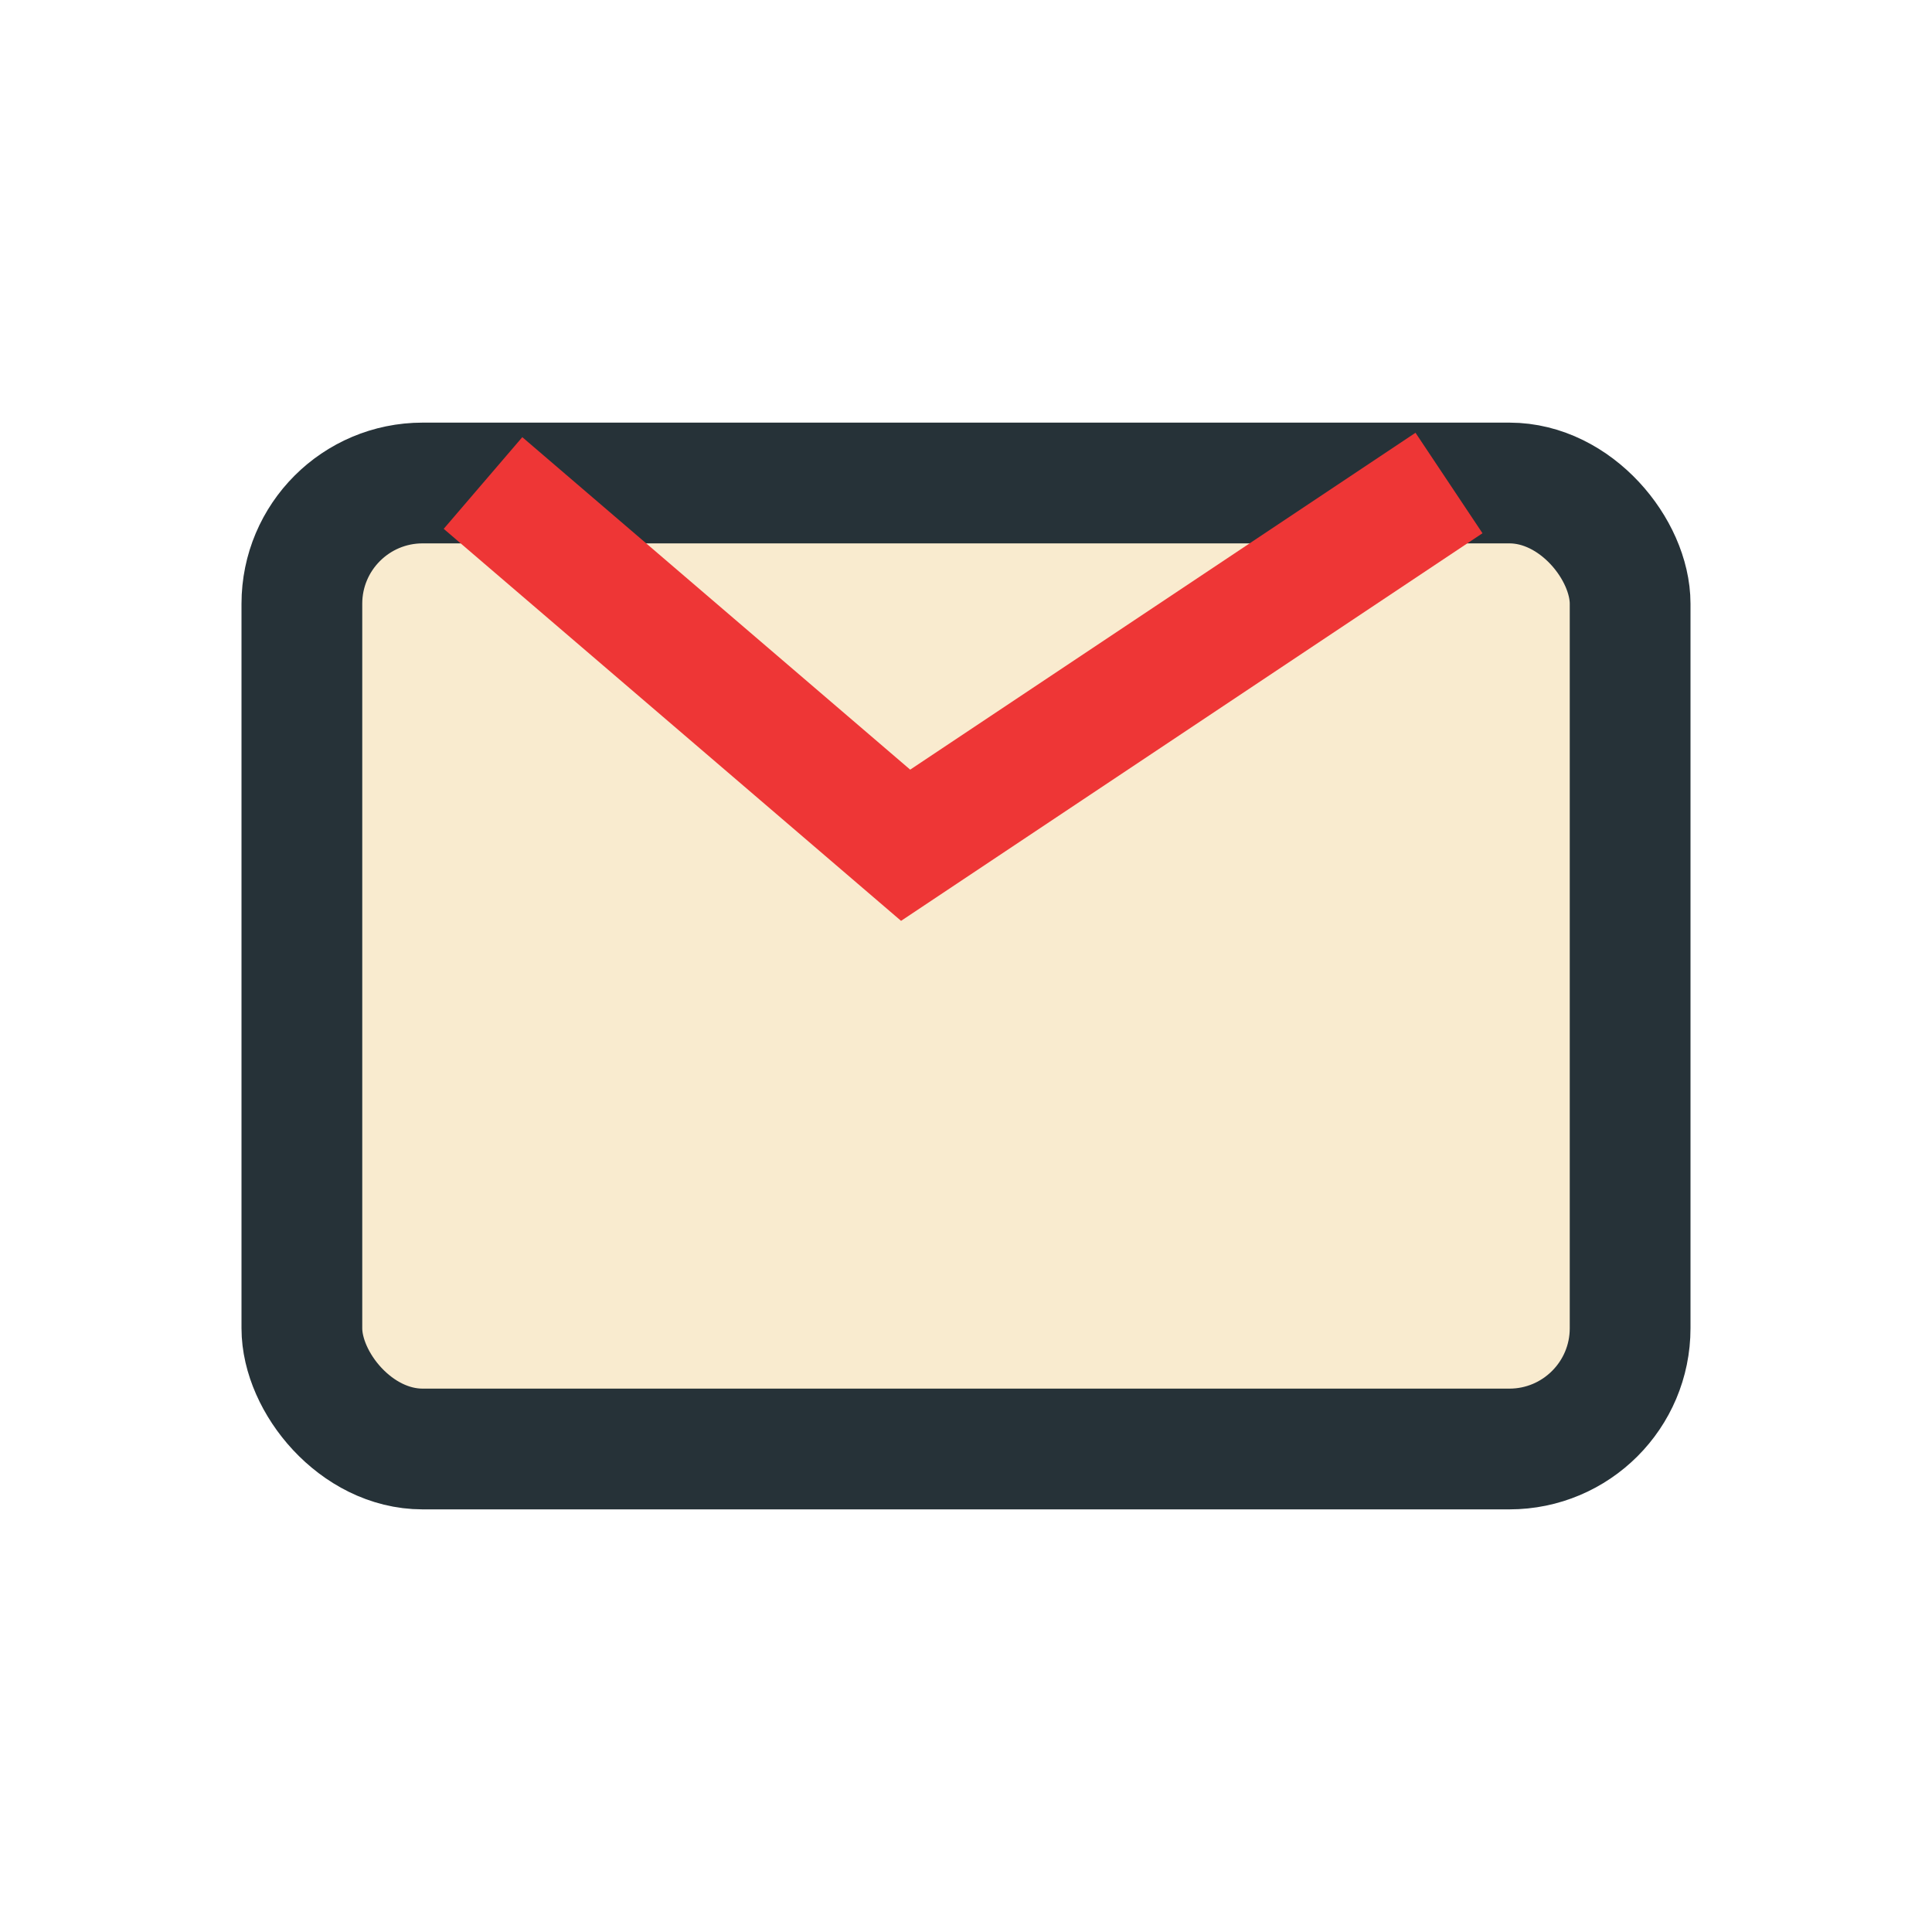 <?xml version="1.0" encoding="UTF-8"?>
<svg xmlns="http://www.w3.org/2000/svg" width="32" height="32" viewBox="0 0 32 32"><rect x="5" y="8" width="22" height="16" rx="2" fill="#F9EBCF" stroke="#263238" stroke-width="2"/><path d="M8 8l7 6 9-6" fill="none" stroke="#EE3636" stroke-width="2"/></svg>
